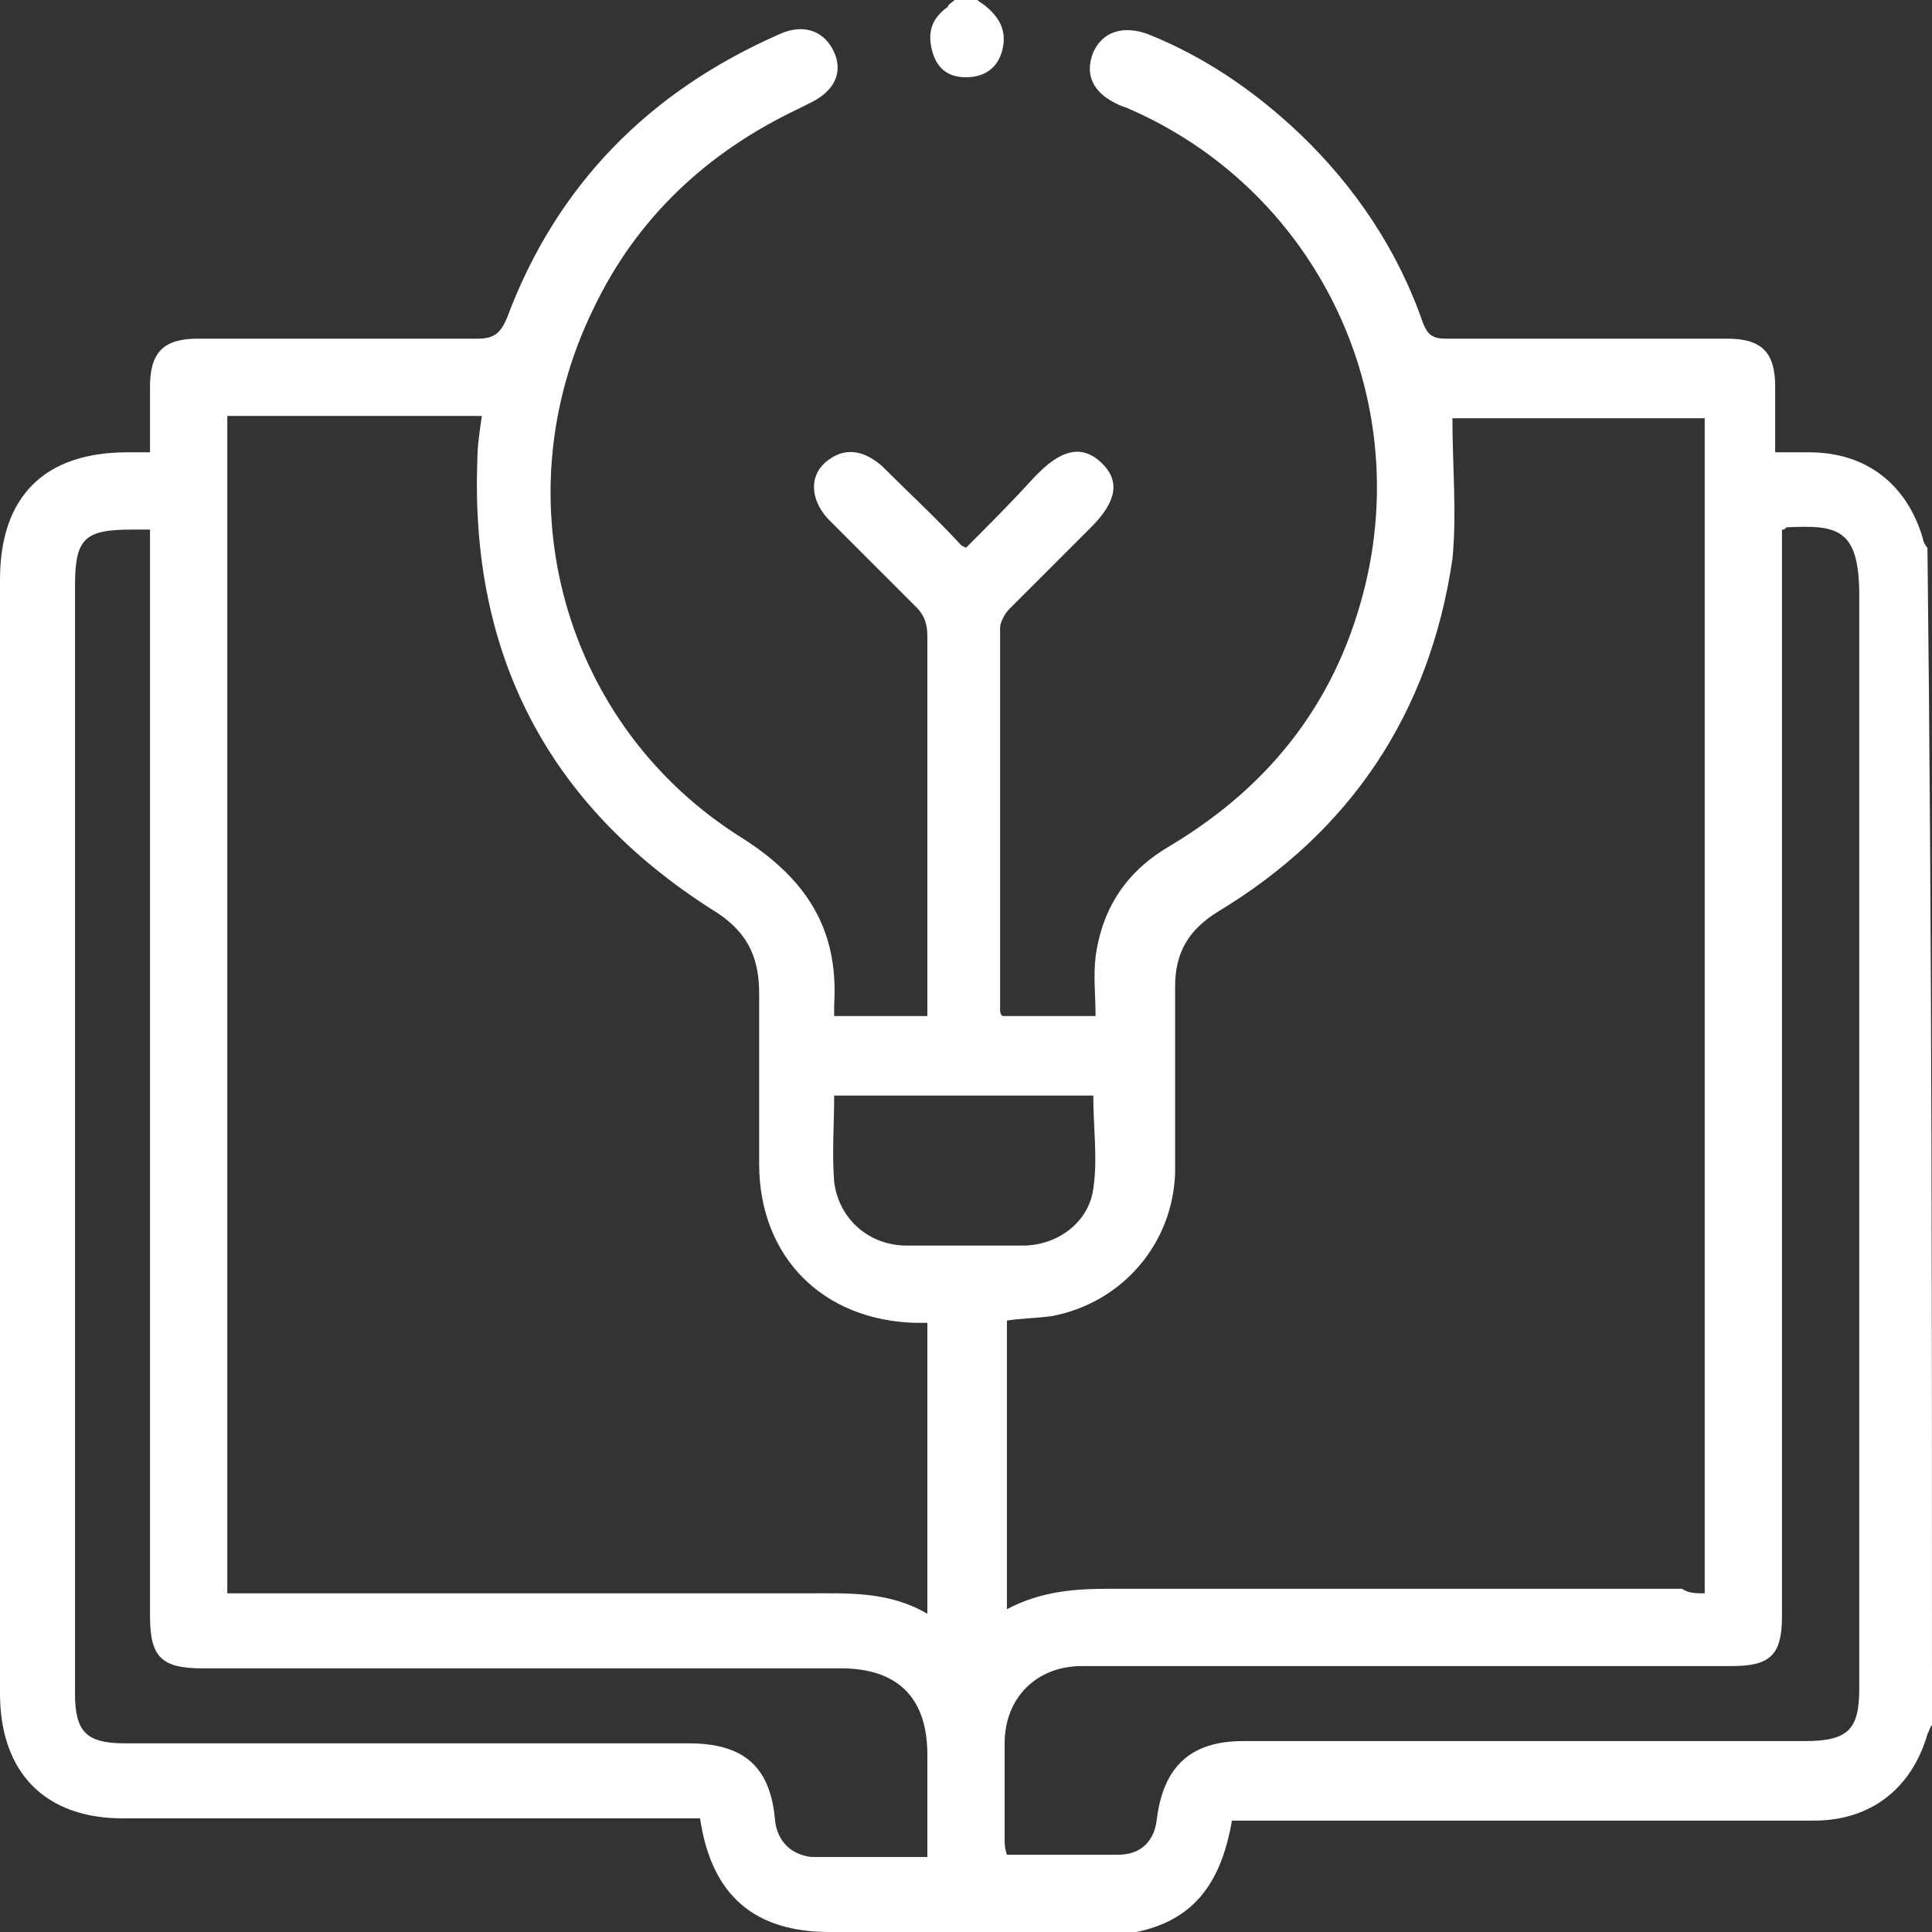 <?xml version="1.0" encoding="utf-8"?>
<!-- Generator: Adobe Illustrator 24.1.3, SVG Export Plug-In . SVG Version: 6.00 Build 0)  -->
<svg version="1.1" id="Layer_1" xmlns="http://www.w3.org/2000/svg" xmlns:xlink="http://www.w3.org/1999/xlink" x="0px" y="0px"
	 width="85px" height="85px" viewBox="0 0 85 85" enable-background="new 0 0 85 85" xml:space="preserve">
<rect x="0" y="0" width="85" height="85" fill="#333333" stroke="none"/>
<g>
	<path fill="#FFFFFF" d="M85,75.9c-0.1,0.1-0.1,0.2-0.2,0.4c-0.7,2.4-2.5,3.8-5,3.8c-8.2,0-16.4,0-24.6,0c-0.3,0-0.7,0-1,0
		c-0.5,2.9-1.8,4.4-4.2,4.9C49.6,85,49.2,85,48.8,85c-4.1,0-8.2,0-12.3,0c-3.3,0-5.2-1.6-5.7-5c-0.3,0-0.6,0-1,0
		c-8.1,0-16.3,0-24.4,0C2,80,0,78,0,74.5c0-16.3,0-32.6,0-49c0-3.7,2-5.6,5.6-5.6c0.3,0,0.6,0,1,0c0-1,0-2,0-2.9
		c0-1.5,0.6-2.1,2.1-2.1c4.1,0,8.2,0,12.3,0c0.7,0,1-0.2,1.3-0.9c2.2-5.9,6.3-10,12-12.5c1.1-0.5,2-0.1,2.4,0.8c0.4,0.9,0,1.7-1,2.2
		c-0.2,0.1-0.4,0.2-0.6,0.3c-4,1.9-7.1,4.8-9,8.8C22,22,24.8,32,32.7,36.9c2.8,1.8,4.2,4,4,7.3c0,0.2,0,0.3,0,0.5c1.4,0,2.7,0,4.1,0
		c0-0.3,0-0.5,0-0.8c0-5.3,0-10.6,0-15.9c0-0.5-0.1-0.9-0.5-1.3c-1.3-1.3-2.6-2.6-3.9-3.9c-0.8-0.9-0.8-2,0.1-2.6
		c0.7-0.5,1.5-0.4,2.3,0.3c1.2,1.2,2.4,2.3,3.5,3.5c0,0,0,0,0.2,0.1c1-1,2-2,3-3.1c0.1-0.1,0.2-0.2,0.2-0.2c1.1-1.1,2-1.2,2.8-0.4
		c0.8,0.8,0.6,1.7-0.5,2.8c-1.2,1.2-2.4,2.4-3.6,3.6c-0.2,0.2-0.4,0.6-0.4,0.8c0,5.6,0,11.2,0,16.8c0,0.1,0,0.2,0.1,0.3
		c1.3,0,2.7,0,4.1,0c0-0.9-0.1-1.7,0-2.6c0.3-2.2,1.4-3.8,3.3-4.9c4.5-2.7,7.4-6.5,8.6-11.6c2-8.6-2.4-17.3-10.4-20.8
		c-0.2-0.1-0.3-0.1-0.5-0.2c-1.1-0.5-1.5-1.3-1.1-2.3c0.4-0.9,1.3-1.2,2.4-0.8c2.5,1,4.7,2.5,6.7,4.4c2.4,2.3,4.3,5.1,5.4,8.3
		c0.2,0.5,0.4,0.7,1,0.7c4.1,0,8.3,0,12.4,0c1.5,0,2.1,0.6,2.1,2.1c0,0.9,0,1.9,0,2.9c0.5,0,1,0,1.5,0c2.5,0,4.3,1.4,5,3.8
		c0,0.1,0.1,0.3,0.2,0.4C85,41.3,85,58.6,85,75.9z M75,70.1c0-17.3,0-34.5,0-51.7c-3.7,0-7.4,0-11.1,0c0,2.1,0.2,4.2,0,6.2
		c-1,6.8-4.5,12-10.3,15.5c-1.3,0.8-1.9,1.8-1.9,3.3c0,2.7,0,5.5,0,8.2c-0.1,3.1-2.3,5.7-5.4,6.3c-0.7,0.1-1.4,0.1-2,0.2
		c0,4.2,0,8.4,0,12.7c1.5-0.8,3-0.9,4.5-0.9c8.4,0,16.8,0,25.2,0C74.3,70.1,74.6,70.1,75,70.1z M10,18.3c0,17.3,0,34.5,0,51.8
		c0.4,0,0.7,0,1,0c8.2,0,16.3,0,24.5,0c1.8,0,3.6-0.1,5.3,0.9c0-4.3,0-8.5,0-12.8c-0.2,0-0.4,0-0.5,0c-4.1-0.1-6.9-2.9-6.9-7
		c0-2.5,0-5,0-7.5c0-1.7-0.6-2.8-2.1-3.7C24.1,35.4,20.7,28.8,21,20.3c0-0.7,0.1-1.3,0.2-2C17.4,18.3,13.7,18.3,10,18.3z M40.8,81.7
		c0-1.6,0-3,0-4.5c0-2.5-1.3-3.8-3.8-3.8c-9.4,0-18.7,0-28.1,0c-1.8,0-2.3-0.5-2.3-2.3c0-15.6,0-31.2,0-46.7c0-0.3,0-0.7,0-1.1
		c-0.3,0-0.6,0-0.8,0c-2.1,0-2.5,0.4-2.5,2.5c0,16.2,0,32.5,0,48.7c0,1.7,0.5,2.2,2.2,2.2c8.3,0,16.5,0,24.8,0c2.4,0,3.6,1,3.8,3.4
		c0.1,0.9,0.7,1.5,1.6,1.6C37.5,81.7,39.1,81.7,40.8,81.7z M78.4,23.3c0,0.3,0,0.7,0,1c0,15.6,0,31.2,0,46.8c0,1.7-0.5,2.2-2.2,2.2
		c-8.2,0-16.4,0-24.6,0c-1.3,0-2.7,0-4,0c-2,0-3.4,1.4-3.4,3.4c0,1.4,0,2.8,0,4.2c0,0.2,0,0.4,0.1,0.7c0.4,0,0.7,0,1,0
		c1.3,0,2.6,0,3.9,0c1,0,1.6-0.6,1.7-1.6c0.3-2.3,1.5-3.4,3.8-3.4c8.2,0,16.5,0,24.7,0c1.9,0,2.4-0.5,2.4-2.3c0-16,0-32.1,0-48.1
		c0-3-1-3.1-3.2-3C78.5,23.3,78.5,23.3,78.4,23.3z M36.7,48.2c0,1.3-0.1,2.5,0,3.8c0.2,1.6,1.5,2.8,3.2,2.8c1.7,0,3.4,0,5.1,0
		c1.5,0,2.9-1,3.1-2.5c0.2-1.3,0-2.7,0-4.1C44.4,48.2,40.6,48.2,36.7,48.2z"/>
	<path fill="#FFFFFF" d="M43,0c0.1,0.1,0.3,0.2,0.4,0.3c0.6,0.5,0.9,1.1,0.7,1.9c-0.2,0.8-0.8,1.2-1.6,1.2c-0.8,0-1.3-0.4-1.5-1.2
		c-0.2-0.8,0-1.4,0.7-1.9C41.7,0.2,41.9,0.1,42,0C42.3,0,42.7,0,43,0z"/>
</g>
</svg>
